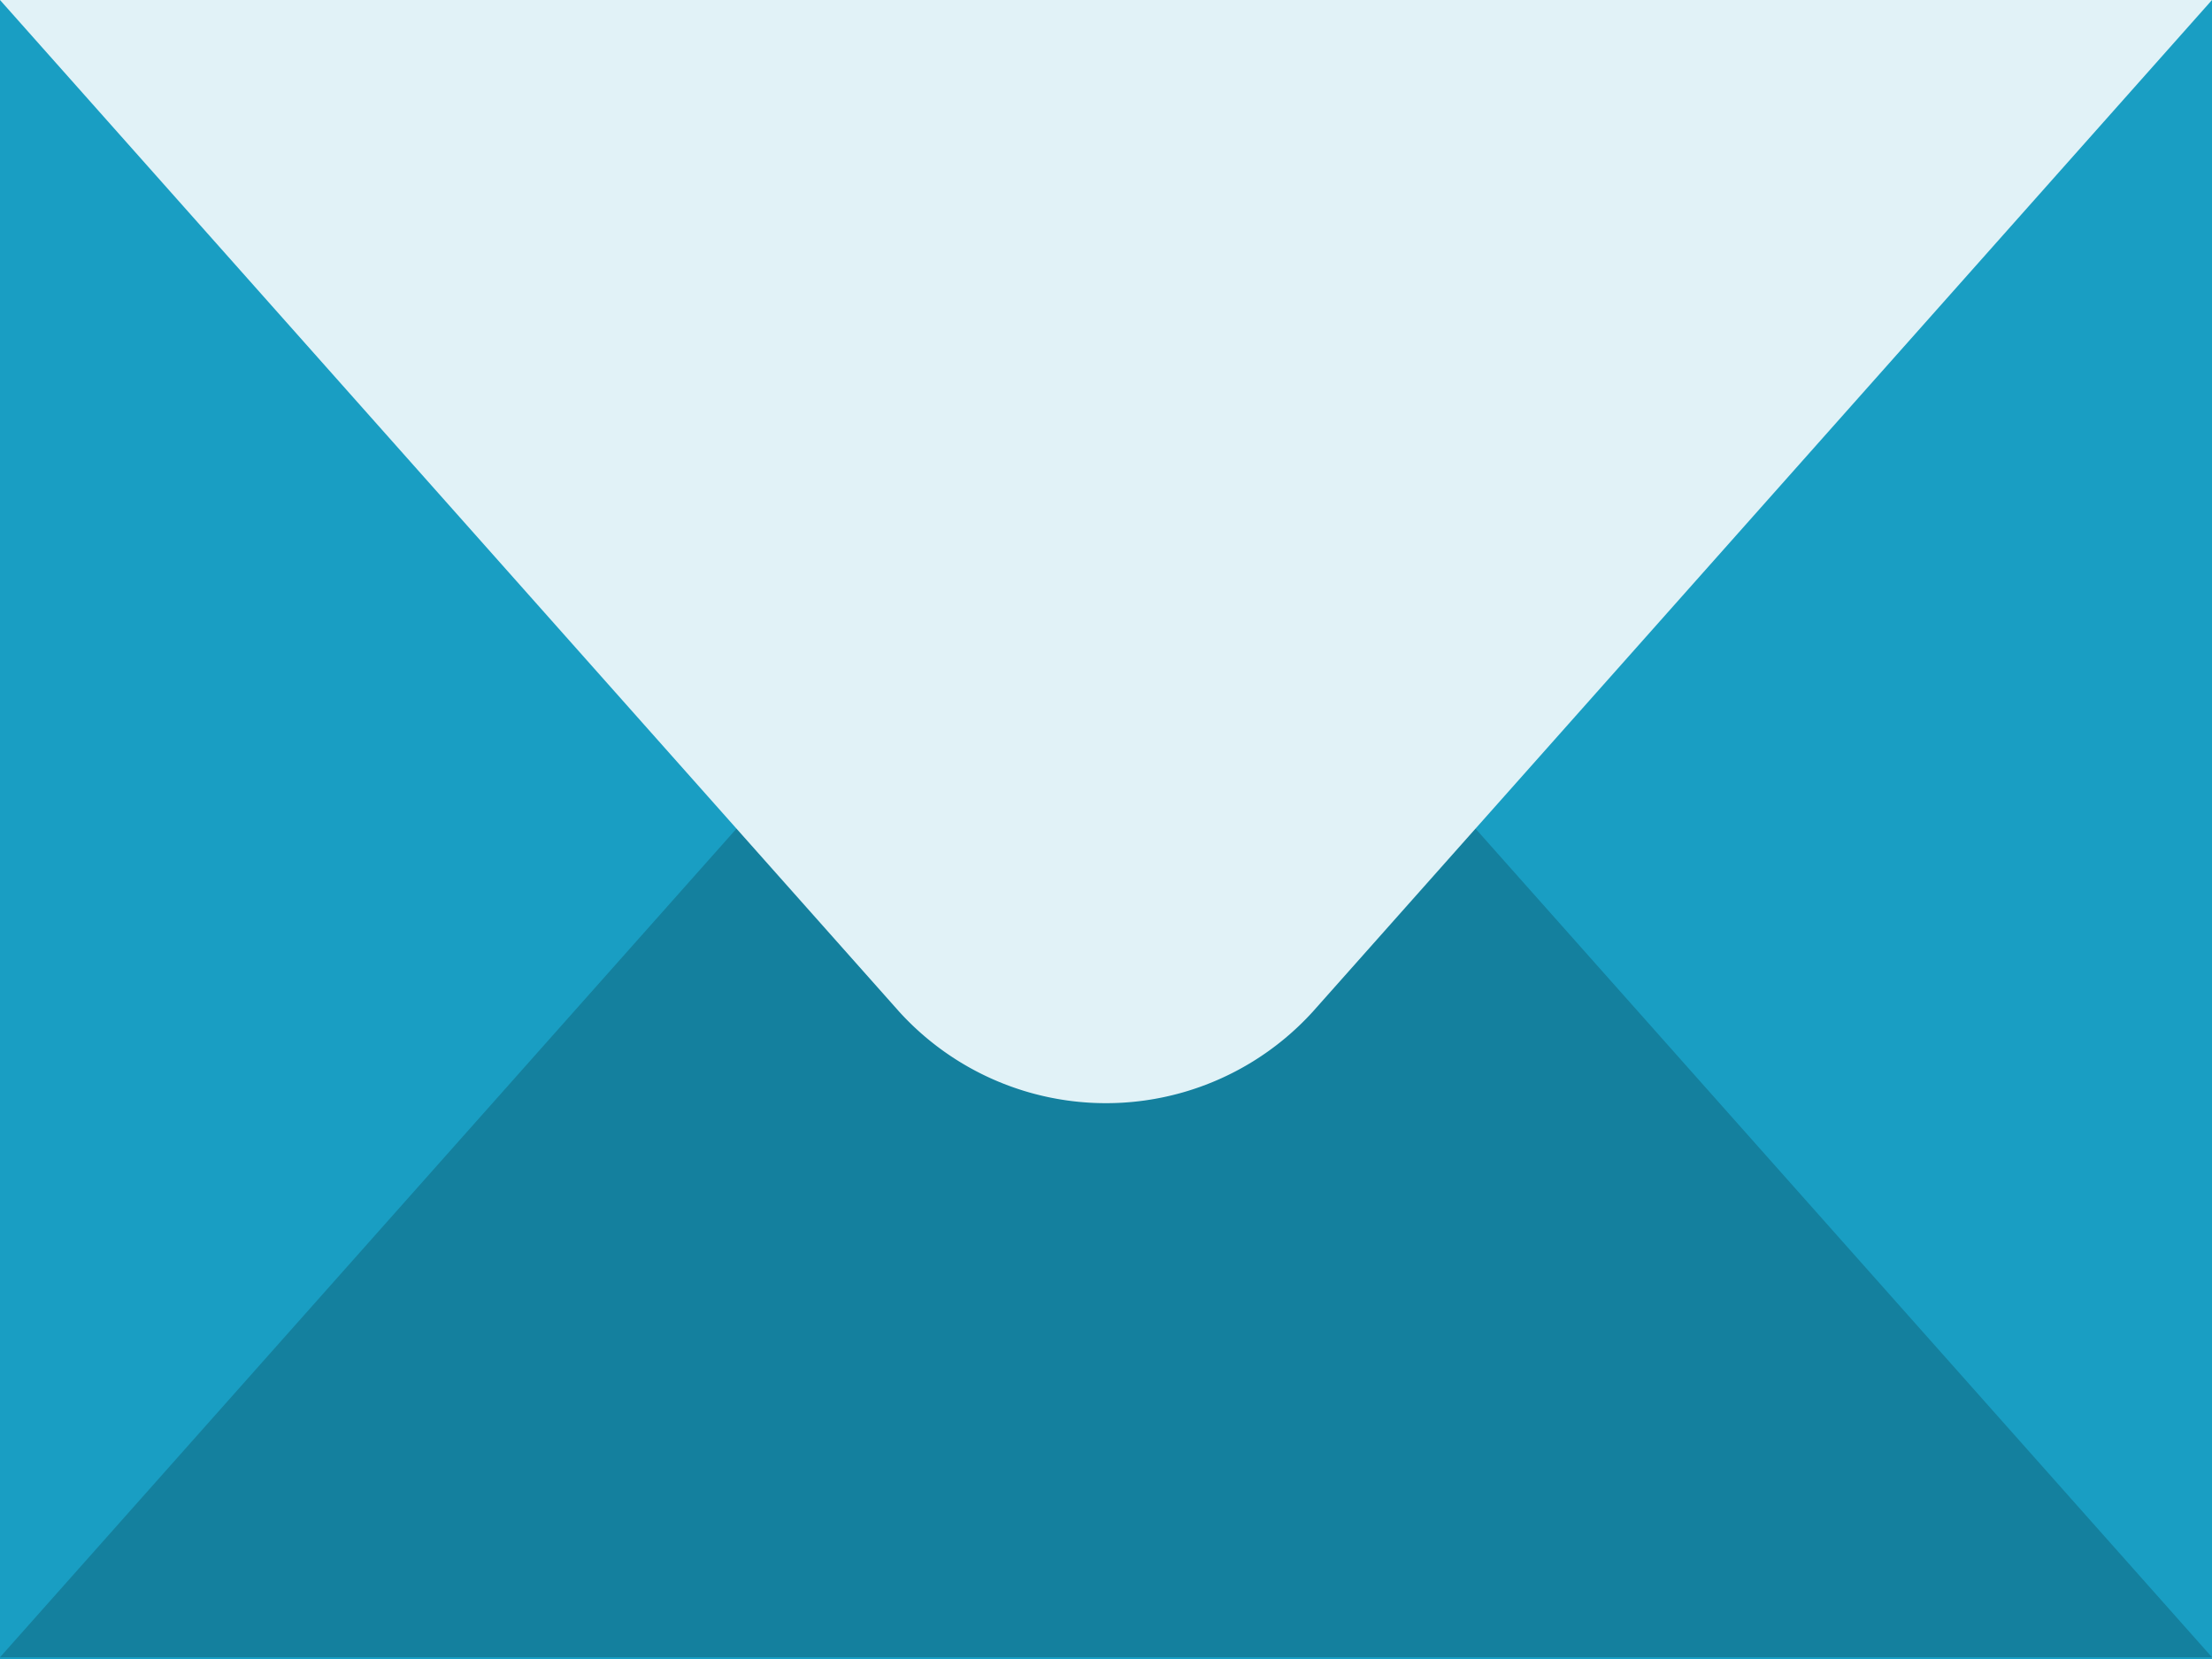 <svg xmlns="http://www.w3.org/2000/svg" viewBox="0 0 31.66 23.75"><rect x="0" y="0" width="31.66" height="23.75" fill="#333333" stroke="none"/><defs><style>.cls-1{fill:#199ec3;}.cls-2{fill:#14809e;}.cls-3{fill:#e1f2f7;}</style></defs><title>Office</title><g id="Ebene_2" data-name="Ebene 2"><g id="Ebene_1-2" data-name="Ebene 1"><polygon class="cls-1" points="31.66 23.75 0 23.75 0 0 31.66 0 31.66 23.75 31.66 23.75"/><path class="cls-2" d="M18.79,9.24a4,4,0,0,0-5.92,0L0,23.72H31.66L18.79,9.24Z"/><path class="cls-3" d="M12.87,14.48a4,4,0,0,0,5.92,0L31.66,0H0L12.87,14.48Z"/></g></g></svg>